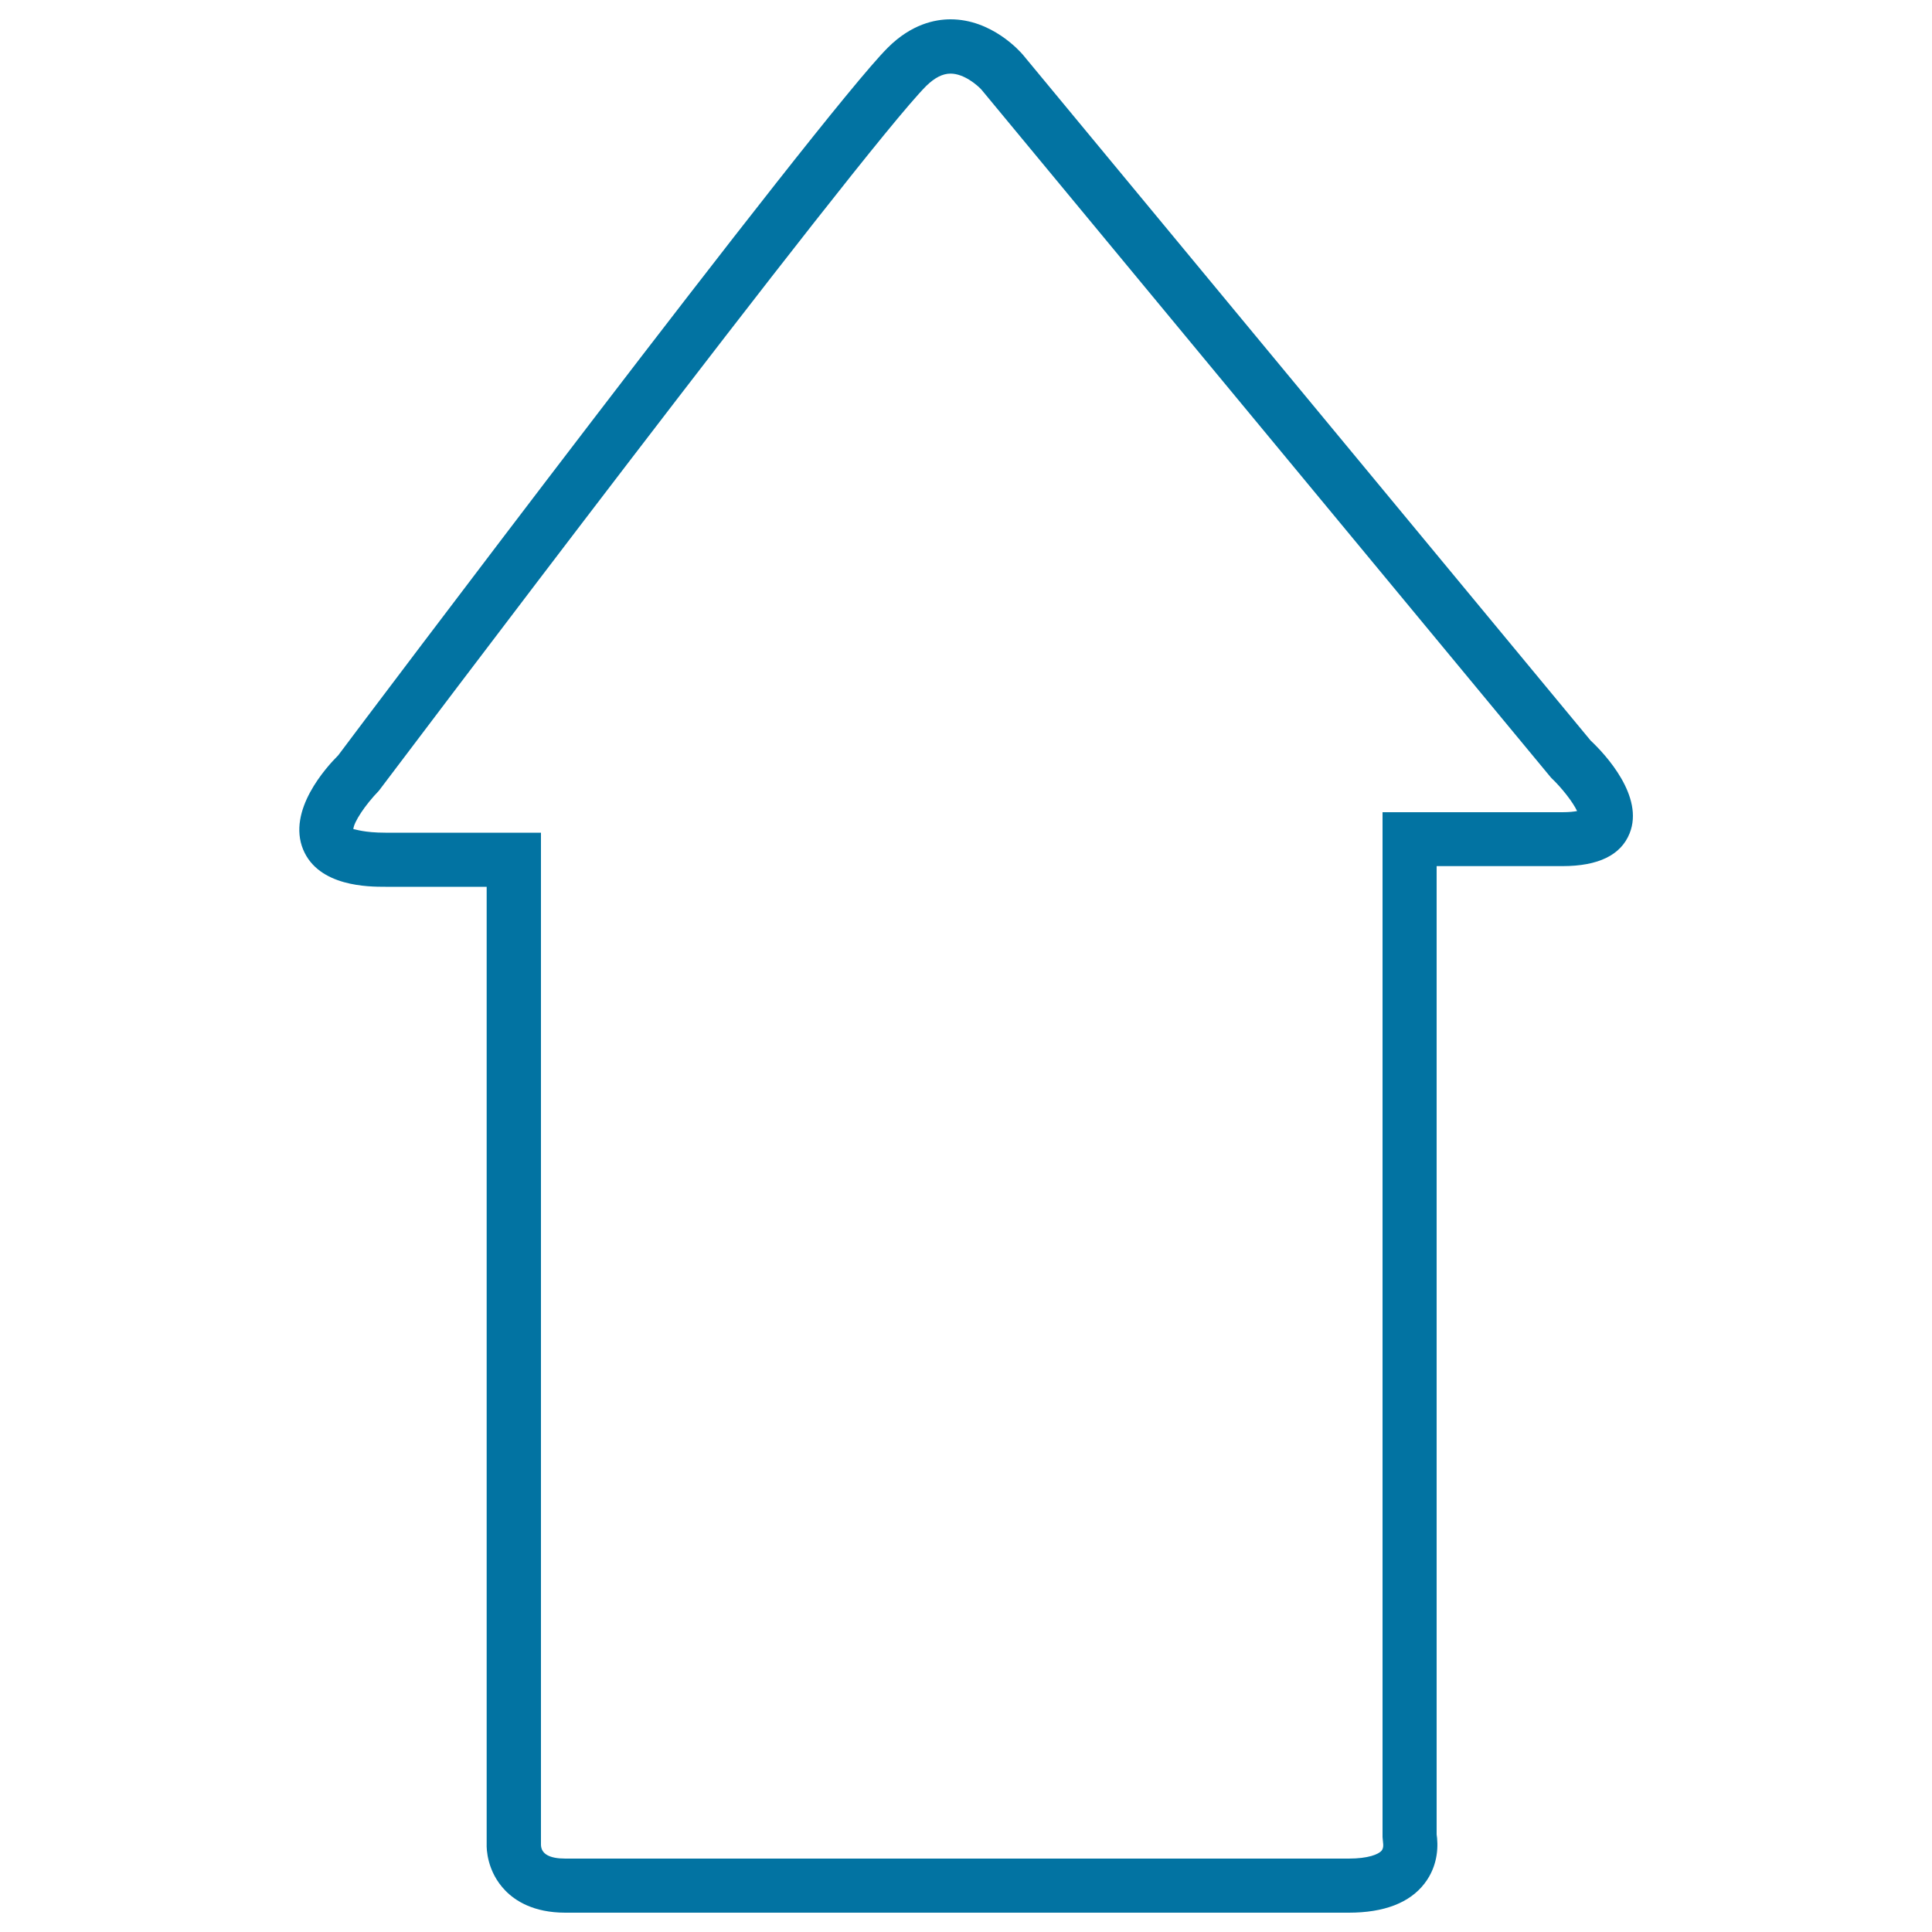 <svg xmlns="http://www.w3.org/2000/svg" viewBox="0 0 1000 1000" style="fill:#0273a2">
<title>Up Arrow SVG icon</title>
<g><g><g><path d="M698.1,990H292.6c-16.5,0-26-6.2-31.1-11.5c-9.5-9.8-9.7-21.7-9.6-24V459h-52.4c-8.6,0-34.6,0-42.6-19.3c-8.3-20.2,11.8-42.4,18.2-48.8C184,378.9,424.5,59.7,459.5,24.7C471.7,12.5,483.9,10,492,10c21.3,0,35.9,16.5,37.5,18.4l293.8,354.9c7.8,7.3,27.8,29,20.2,48c-4.5,11.3-16.2,17-34.8,17h-65.1v501.2c0.7,4.7,1.3,15.5-6.2,25.3C729.7,984.9,716.4,990,698.1,990z M183.1,429.2c0.9,0,5.3,1.8,16.4,1.8h80.5V955c0.2,4.6,4.4,7,12.6,7h405.5c10.1,0,15.4-2.2,17-4.1c1.2-1.4,0.8-3.8,0.8-3.8l-0.3-3.2V420.4h93.1c3.5,0,6-0.3,7.6-0.6c-2.1-4.5-7.8-11.9-13.5-17.3L508,46.4c-1.9-2.1-8.9-8.3-16-8.3c-4.1,0-8.2,2.1-12.6,6.4C445.8,78.2,198.6,406,196.1,409.3c-7.2,7.4-13,16.3-13.2,19.8C183,429.2,183,429.2,183.1,429.2z"/></g></g></g>
</svg>